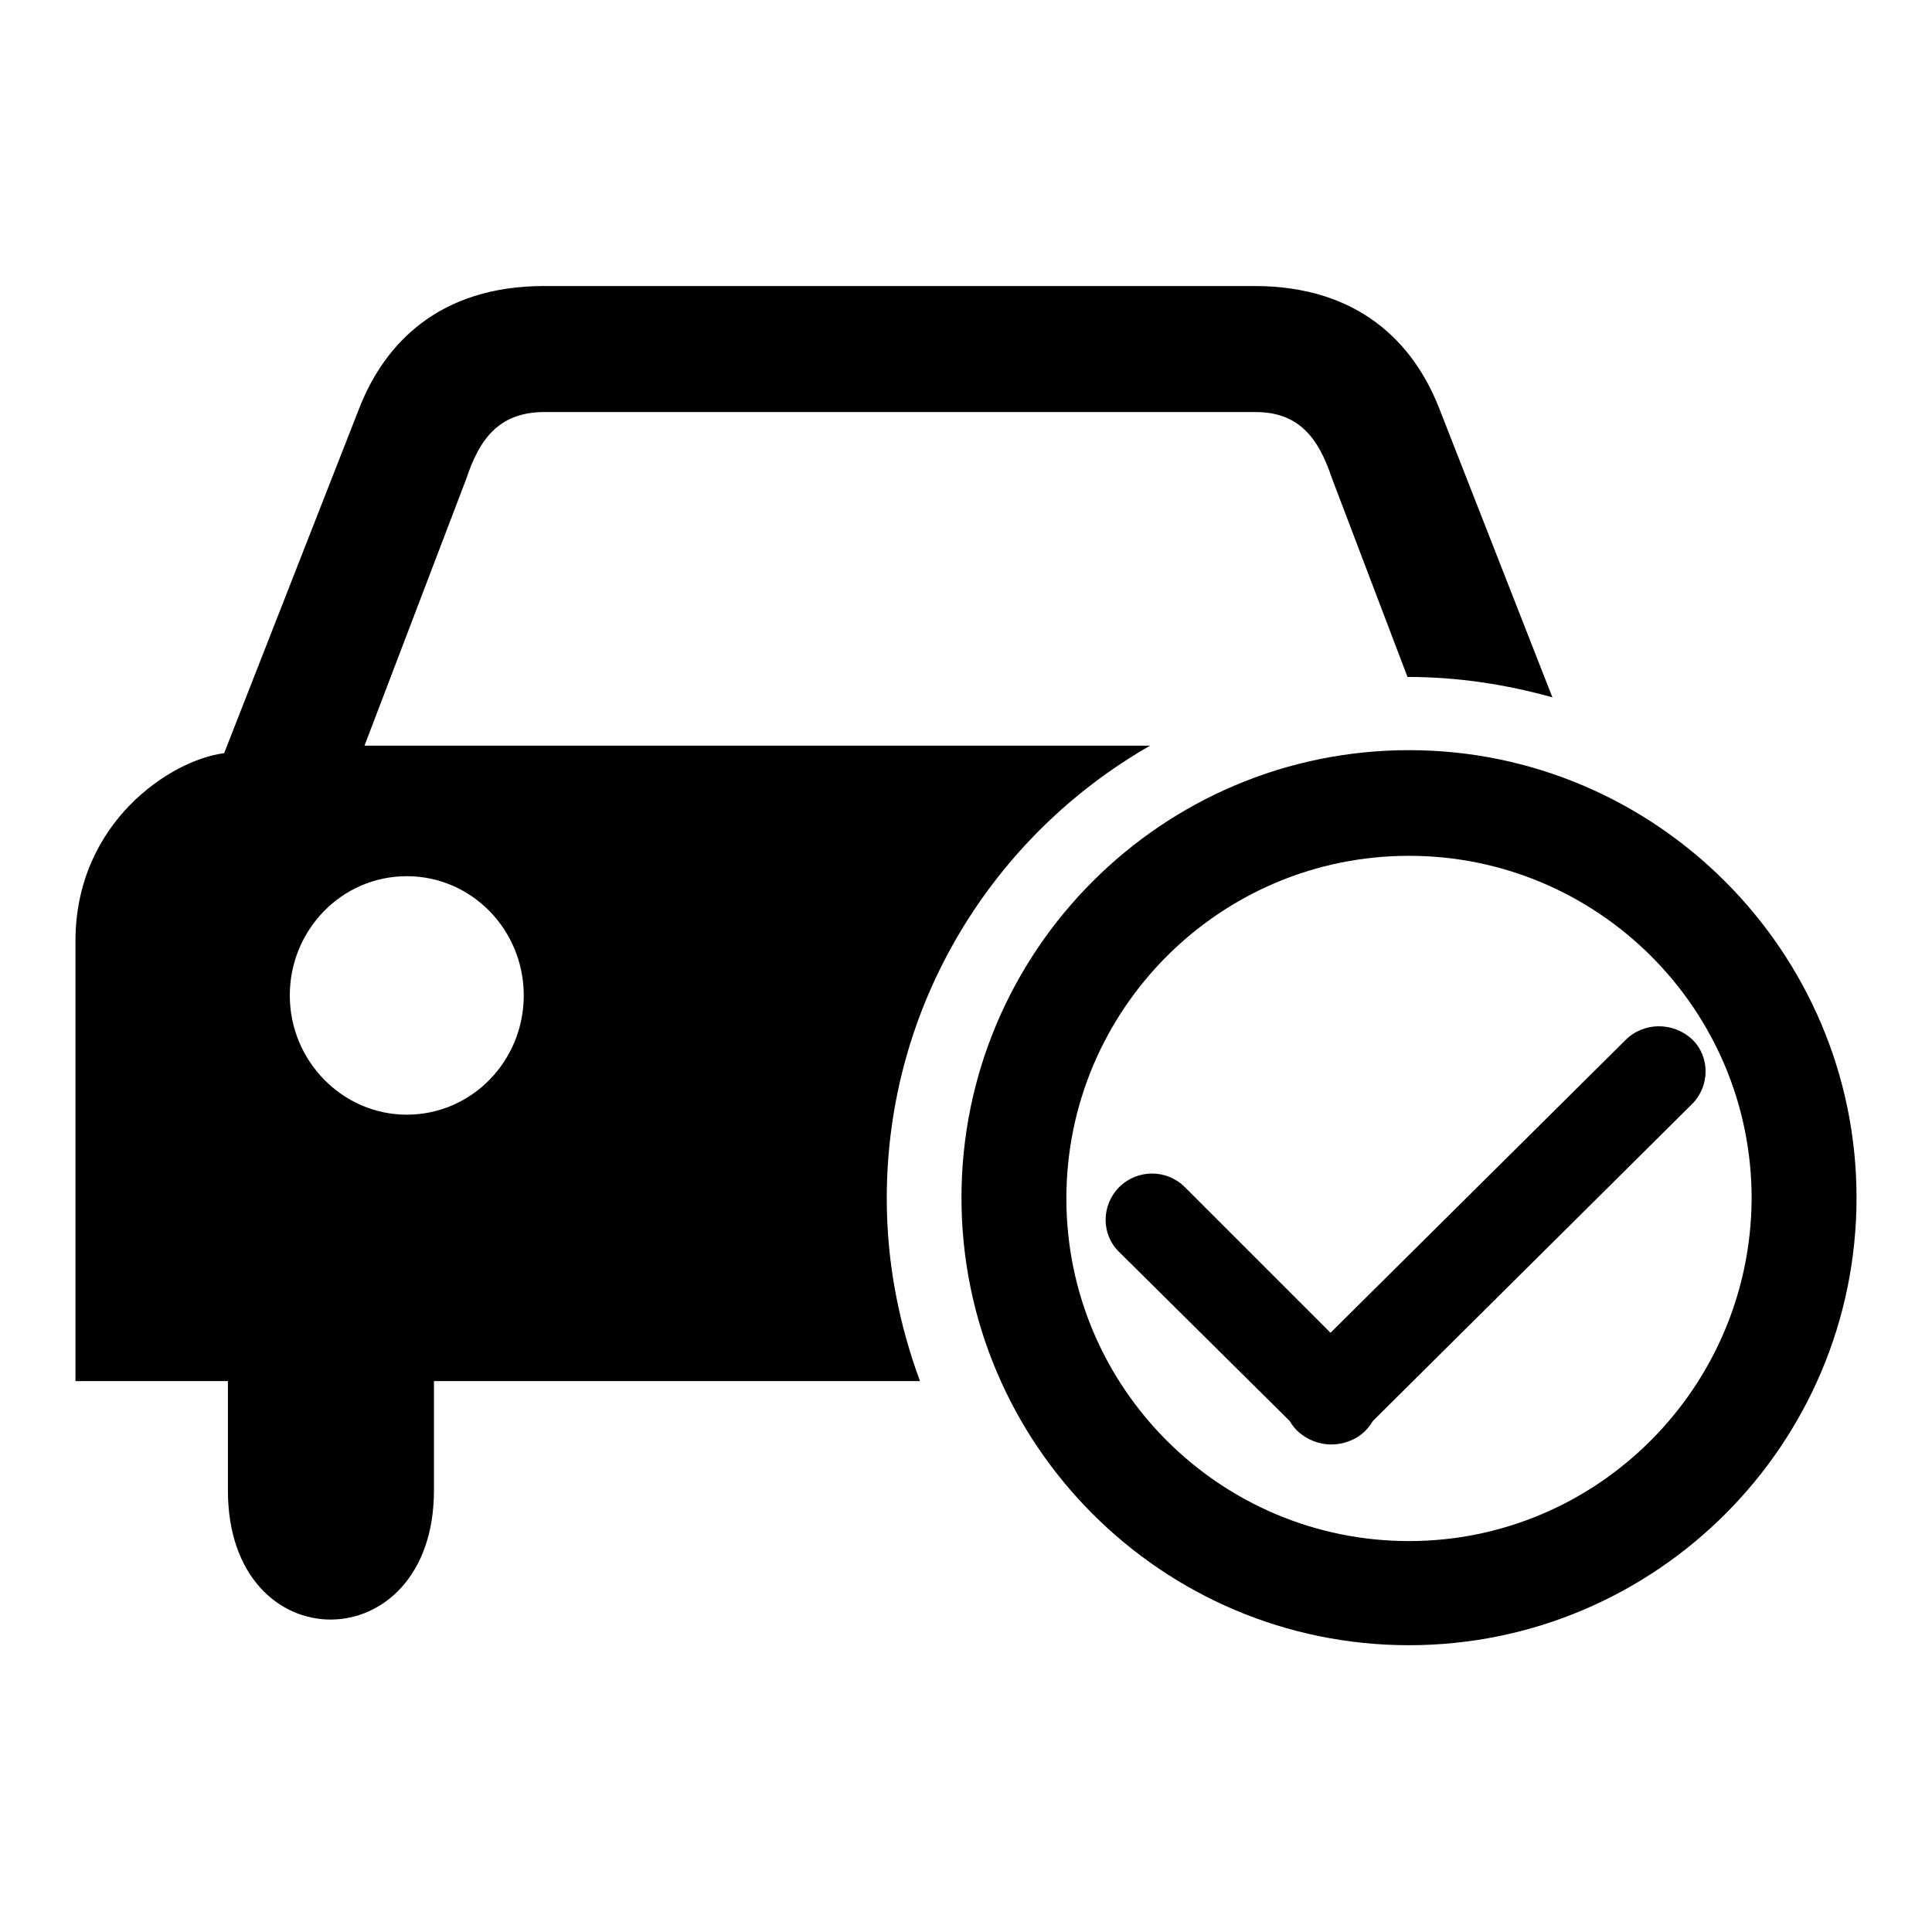 <?xml version="1.0" encoding="utf-8"?>
<!-- Svg Vector Icons : http://www.onlinewebfonts.com/icon -->
<!DOCTYPE svg PUBLIC "-//W3C//DTD SVG 1.1//EN" "http://www.w3.org/Graphics/SVG/1.1/DTD/svg11.dtd">
<svg version="1.1" xmlns="http://www.w3.org/2000/svg" xmlns:xlink="http://www.w3.org/1999/xlink" x="0px" y="0px" viewBox="0 0 256 256" enable-background="new 0 0 256 256" xml:space="preserve">
<g><g><path fill="#000000" d="M117.5,158.8c0-25.7,14.1-48.1,34.9-60H48.3l13.5-35.4c1.7-5.1,4.2-8.7,10.1-8.8h94.5c5.9,0,8.4,3.7,10.1,8.8l10,26.3c0,0,0,0,0.1,0c6.6,0,13,1,19.1,2.7l-15-38.3c-3.4-8.7-10.7-16.2-24.5-16.2H72.1c-13.8,0-21.1,7.5-24.5,16.2L29.7,99.8C22.6,100.7,10,109,10,124.7v58.3h20.2v14.5c0,22.9,27.3,22.7,27.3,0v-14.5h64.4C119.1,175.4,117.5,167.3,117.5,158.8L117.5,158.8L117.5,158.8z M53.9,147.7c-8.5,0-15.5-7.1-15.5-15.8c0-8.7,6.9-15.8,15.5-15.8s15.5,7.1,15.5,15.8C69.4,140.6,62.5,147.7,53.9,147.7L53.9,147.7z M186.7,99.4c-32.7,0-59.3,26.6-59.3,59.3c0,32.7,26.6,59.3,59.3,59.3c32.7,0,59.3-26.6,59.3-59.3C246,126.1,219.4,99.4,186.7,99.4L186.7,99.4z M186.7,204.2c-25,0-45.4-20.3-45.4-45.4c0-25,20.3-45.4,45.4-45.4c25,0,45.4,20.3,45.4,45.4C232,183.8,211.7,204.2,186.7,204.2L186.7,204.2z M215.4,137.8l-39.1,38.8L157,157.3c-2.4-2.4-6.3-2.4-8.7,0c-2.4,2.4-2.4,6.3,0,8.6l22.6,22.4c0.3,0.5,0.6,0.9,1,1.3c1.3,1.2,2.9,1.8,4.5,1.8c1.6,0,3.3-0.6,4.5-1.8c0.4-0.4,0.7-0.8,1-1.3l42.3-42c2.4-2.4,2.4-6.3,0-8.6C221.7,135.4,217.8,135.4,215.4,137.8L215.4,137.8z"/></g></g>
</svg>